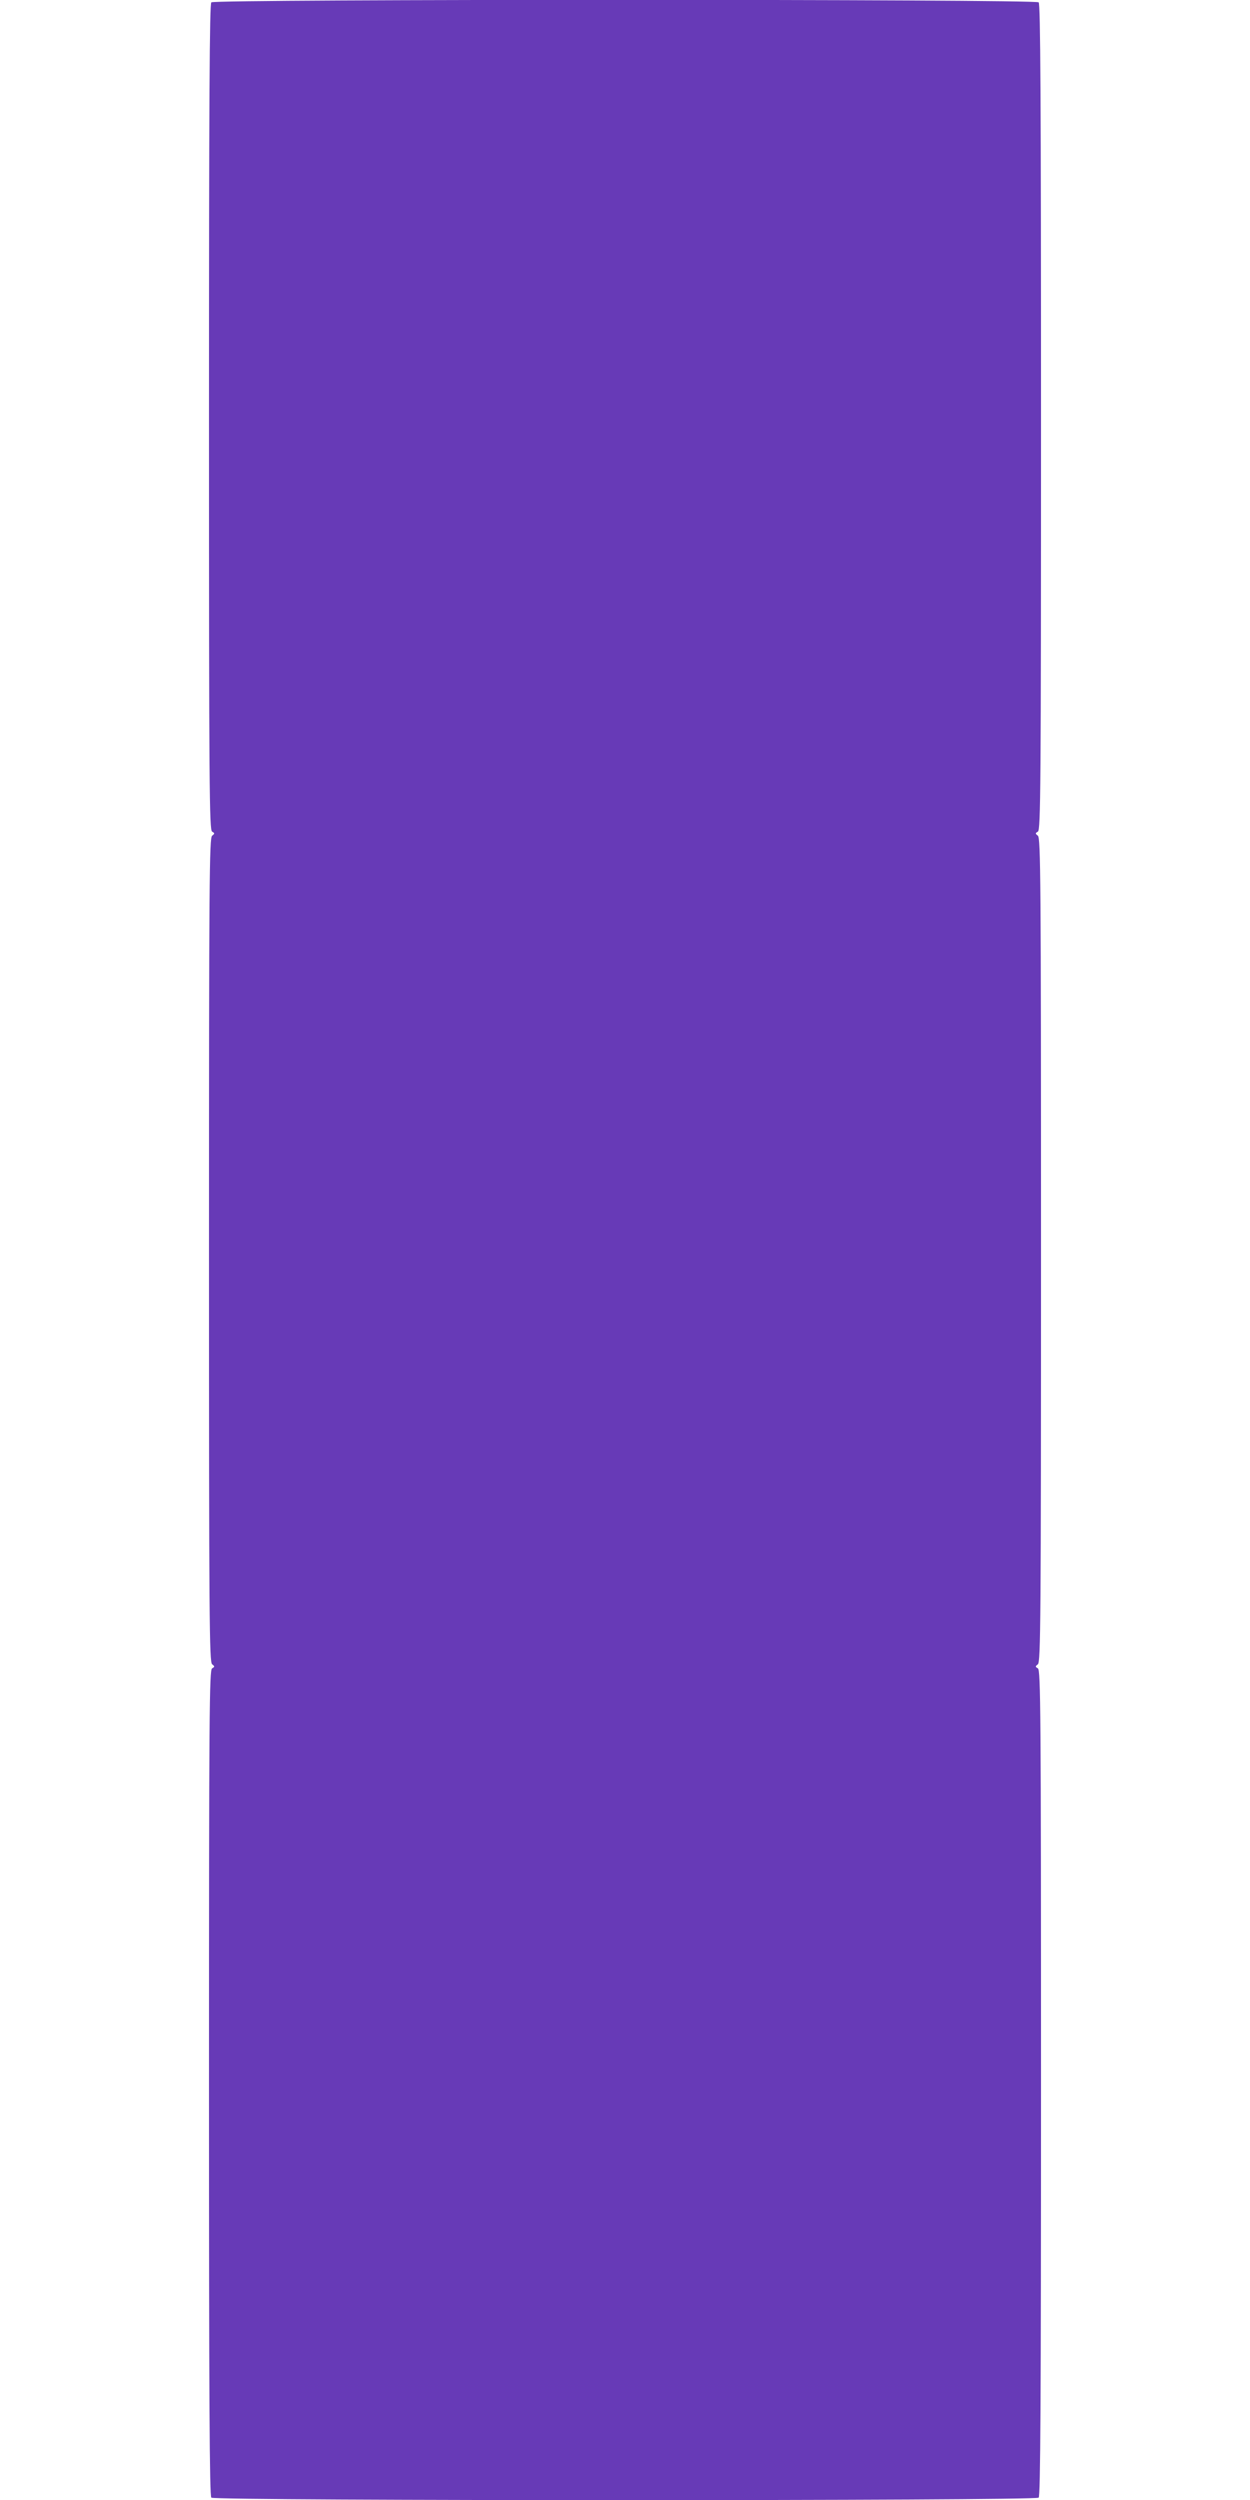 <?xml version="1.0" standalone="no"?>
<!DOCTYPE svg PUBLIC "-//W3C//DTD SVG 20010904//EN"
 "http://www.w3.org/TR/2001/REC-SVG-20010904/DTD/svg10.dtd">
<svg version="1.0" xmlns="http://www.w3.org/2000/svg"
 width="640pt" height="1280pt" viewBox="0 0 640 1280"
 preserveAspectRatio="xMidYMid meet">
<g transform="translate(0,1280) scale(0.1,-0.1)"
fill="#673ab7" stroke="none">
<path d="M1082 12788 c-9 -9 -12 -495 -12 -2125 0 -1905 2 -2113 16 -2121 14
-8 14 -10 0 -21 -14 -12 -16 -222 -16 -2121 0 -1899 2 -2109 16 -2121 14 -11
14 -13 0 -21 -14 -8 -16 -216 -16 -2121 0 -1630 3 -2116 12 -2125 17 -17 4219
-17 4236 0 9 9 12 495 12 2125 0 1905 -2 2113 -16 2121 -14 8 -14 10 0 21 14
12 16 222 16 2121 0 1899 -2 2109 -16 2121 -14 11 -14 13 0 21 14 8 16 216 16
2121 0 1630 -3 2116 -12 2125 -17 17 -4219 17 -4236 0z"/>
</g>
</svg>
